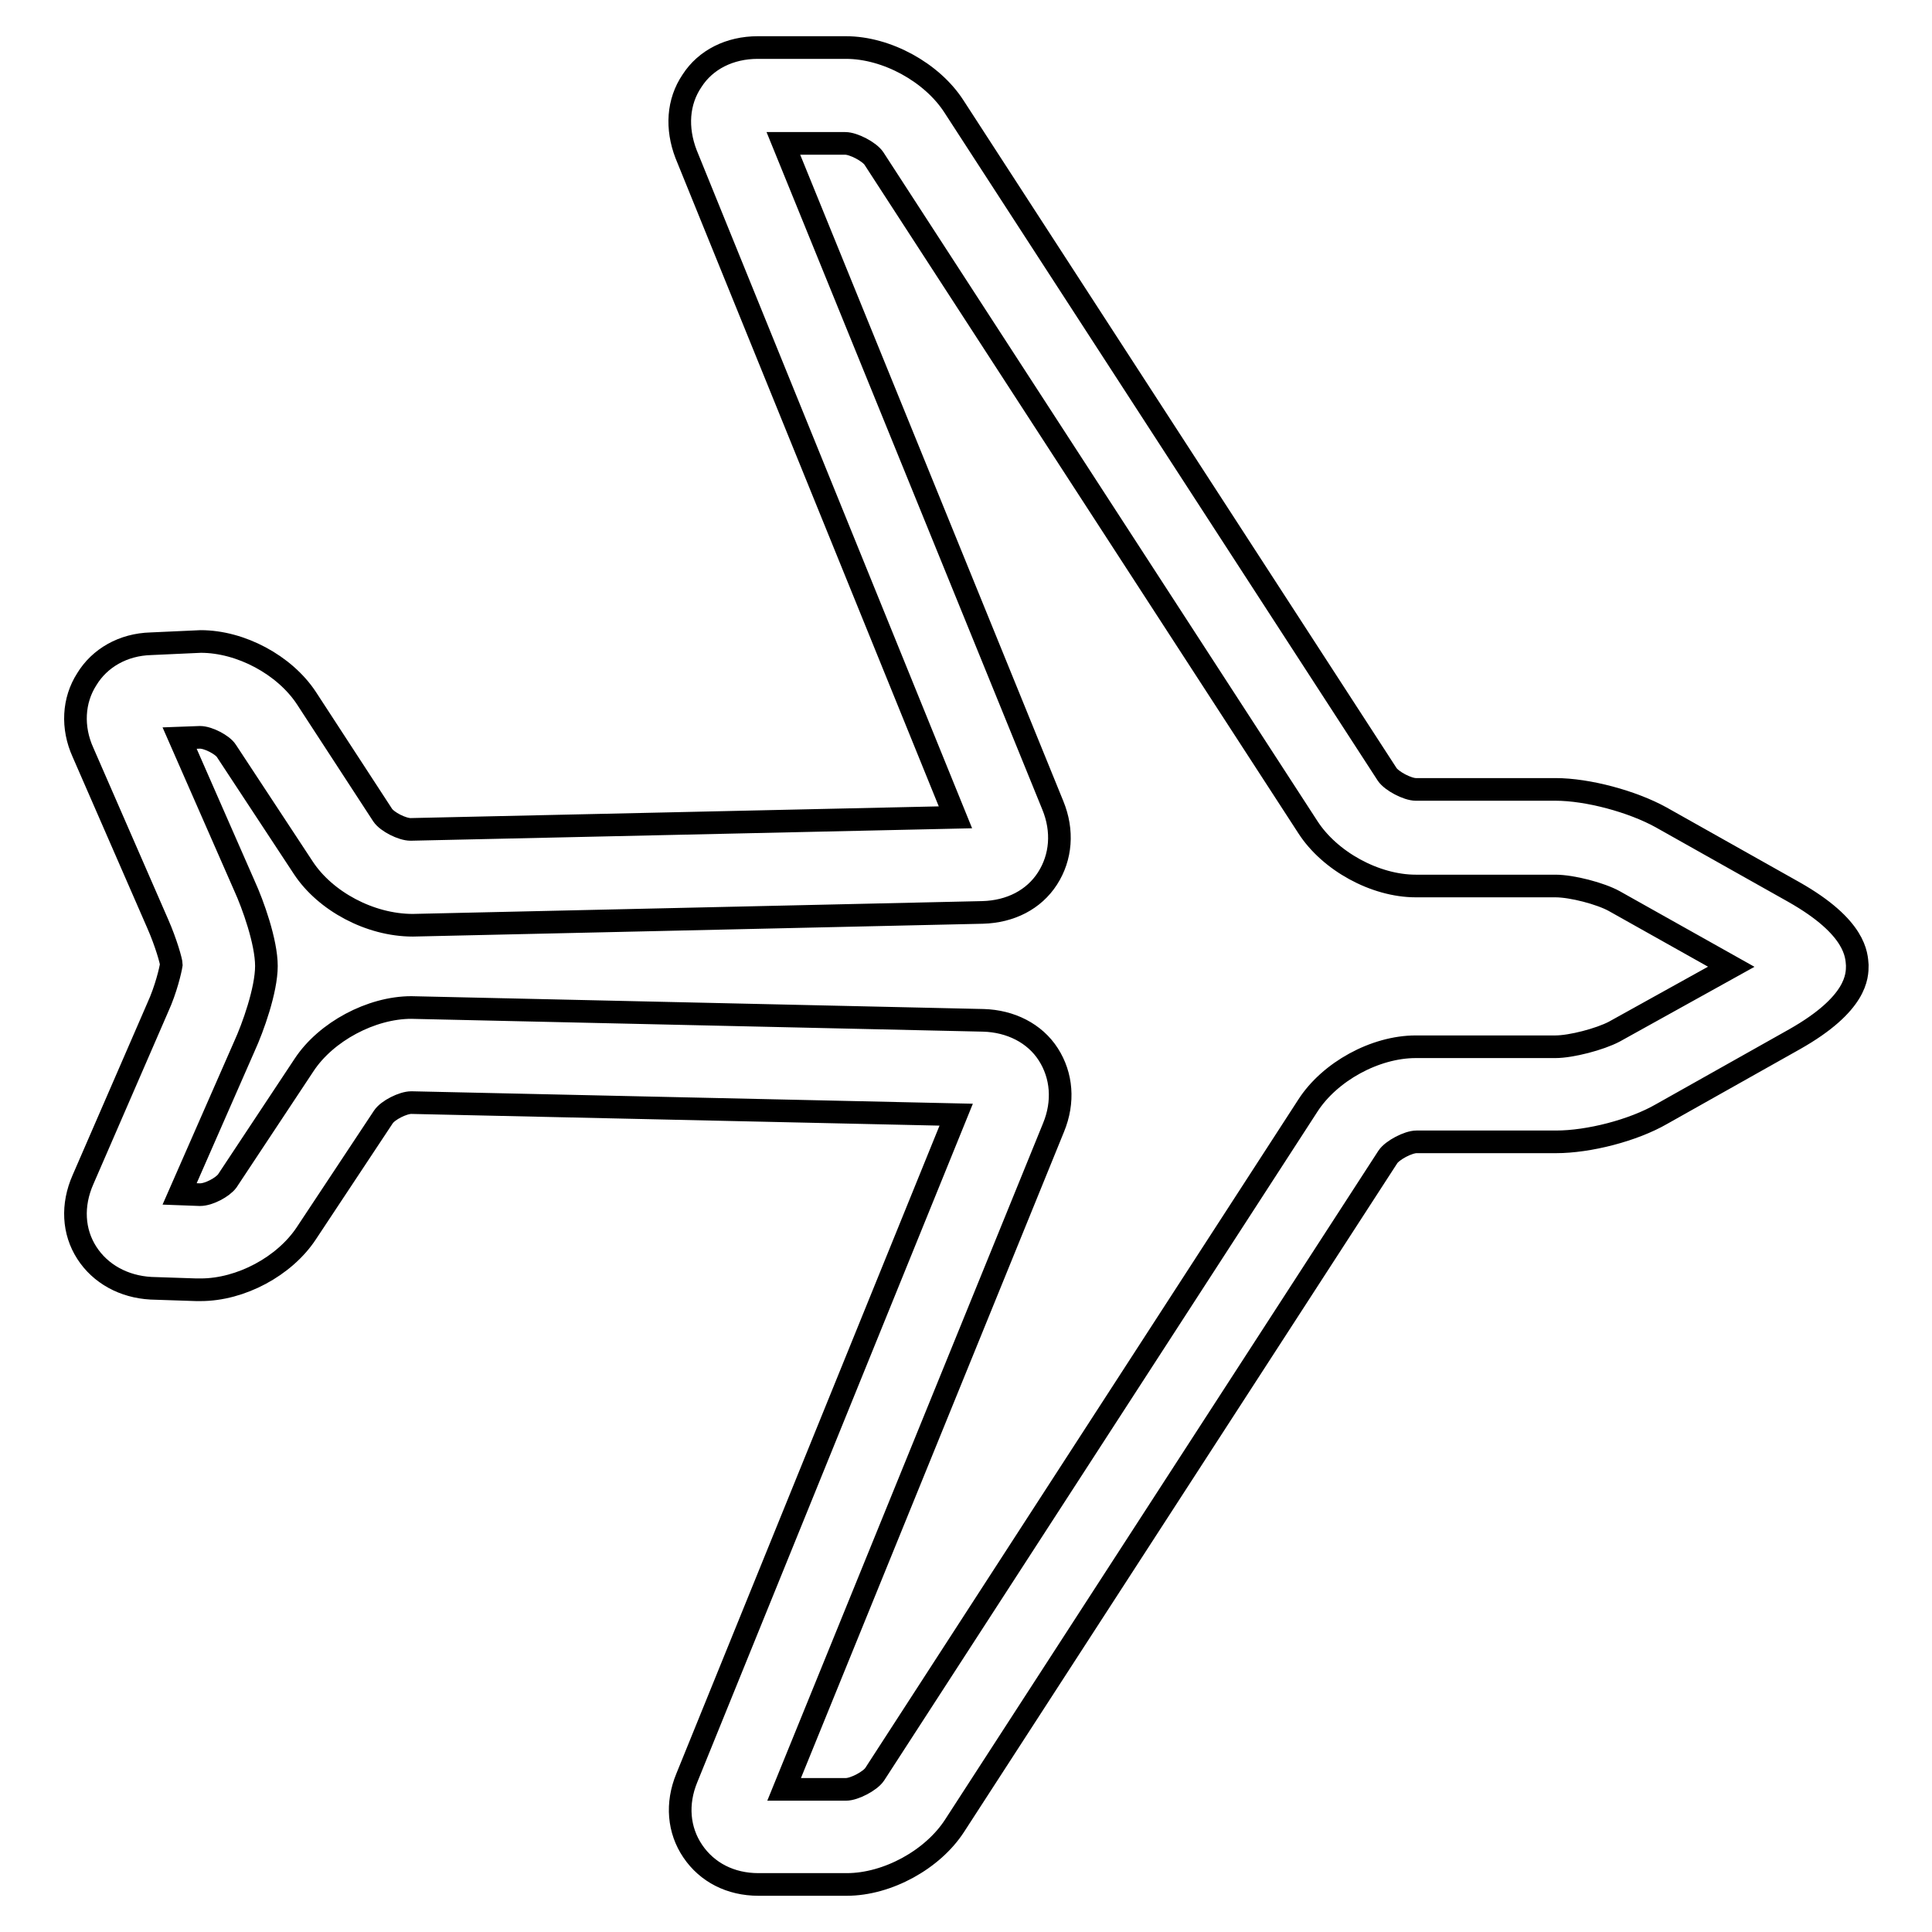 <?xml version="1.0" encoding="utf-8"?>
<!-- Svg Vector Icons : http://www.onlinewebfonts.com/icon -->
<!DOCTYPE svg PUBLIC "-//W3C//DTD SVG 1.1//EN" "http://www.w3.org/Graphics/SVG/1.1/DTD/svg11.dtd">
<svg version="1.1" xmlns="http://www.w3.org/2000/svg" xmlns:xlink="http://www.w3.org/1999/xlink" x="0px" y="0px" viewBox="0 0 256 256" enable-background="new 0 0 256 256" xml:space="preserve">
<g><g><g><g><path stroke-width="3" fill-opacity="0" stroke="#000000"  d="M237.7,118.2l-17.6-9.9c-3.8-2.1-9.7-3.7-14-3.7h-18.5c-1.1,0-3.2-1.1-3.8-2l-57.4-88.5c-2.9-4.5-8.9-7.8-14.3-7.8h-11.7c-3.7,0-6.9,1.6-8.7,4.4c-1.9,2.8-2.1,6.3-0.8,9.7l35.7,87.9l-72.2,1.6c-1.1,0-3.1-1-3.7-1.9L40.6,92.5c-2.9-4.4-8.7-7.5-14-7.5L20,85.3c-3.7,0.1-6.8,1.9-8.5,4.7c-1.8,2.8-2,6.4-0.5,9.7l9.9,22.7c1.1,2.5,1.8,5,1.8,5.4c-0.1,0.7-0.7,3.3-1.8,5.7L11,156.3c-1.5,3.4-1.3,6.9,0.5,9.7c1.8,2.8,4.9,4.5,8.5,4.7l6,0.2l0.6,0c5.3,0,11.1-3.1,14-7.5l10.2-15.4c0.6-0.9,2.6-1.9,3.7-1.9l72.2,1.6L91,235.6c-1.4,3.4-1.1,6.9,0.8,9.7c1.9,2.8,5,4.4,8.7,4.4h11.7c5.4,0,11.4-3.3,14.3-7.8l57.4-88.6c0.6-0.9,2.7-2,3.8-2h18.5c4.3,0,10.2-1.5,14-3.7l17.6-9.9c8.3-4.7,8.3-8.4,8.3-9.8C246,126.6,246,122.9,237.7,118.2z M213.9,136.7c-1.9,1-5.7,2-7.8,2h-18.5c-5.4,0-11.4,3.3-14.3,7.8l-57.4,88.6c-0.6,0.9-2.7,2-3.8,2h-8.2l35.7-87.7c1.4-3.4,1.1-6.9-0.7-9.7c-1.8-2.8-5-4.4-8.6-4.5l-75.8-1.7c-5.3,0-11.3,3.2-14.2,7.6l-10.2,15.4c-0.6,0.8-2.4,1.8-3.6,1.8l-2.7-0.1l8.6-19.6c1.1-2.4,2.9-7.4,2.9-10.6c0-3.2-1.8-8.2-2.9-10.6l-8.6-19.6l2.7-0.1c1.1,0,3,1,3.5,1.8l10.2,15.5c2.9,4.4,8.8,7.6,14.5,7.6l0,0l75.5-1.7c3.7-0.1,6.8-1.7,8.6-4.5s2.1-6.3,0.7-9.7l-35.7-87.7h8.2c1.1,0,3.2,1.1,3.8,2l57.5,88.6c2.9,4.5,8.9,7.8,14.3,7.8h18.5c2.2,0,6,1,7.8,2l15.5,8.7L213.9,136.7z"/></g></g><g></g><g></g><g></g><g></g><g></g><g></g><g></g><g></g><g></g><g></g><g></g><g></g><g></g><g></g><g></g></g></g>
</svg>